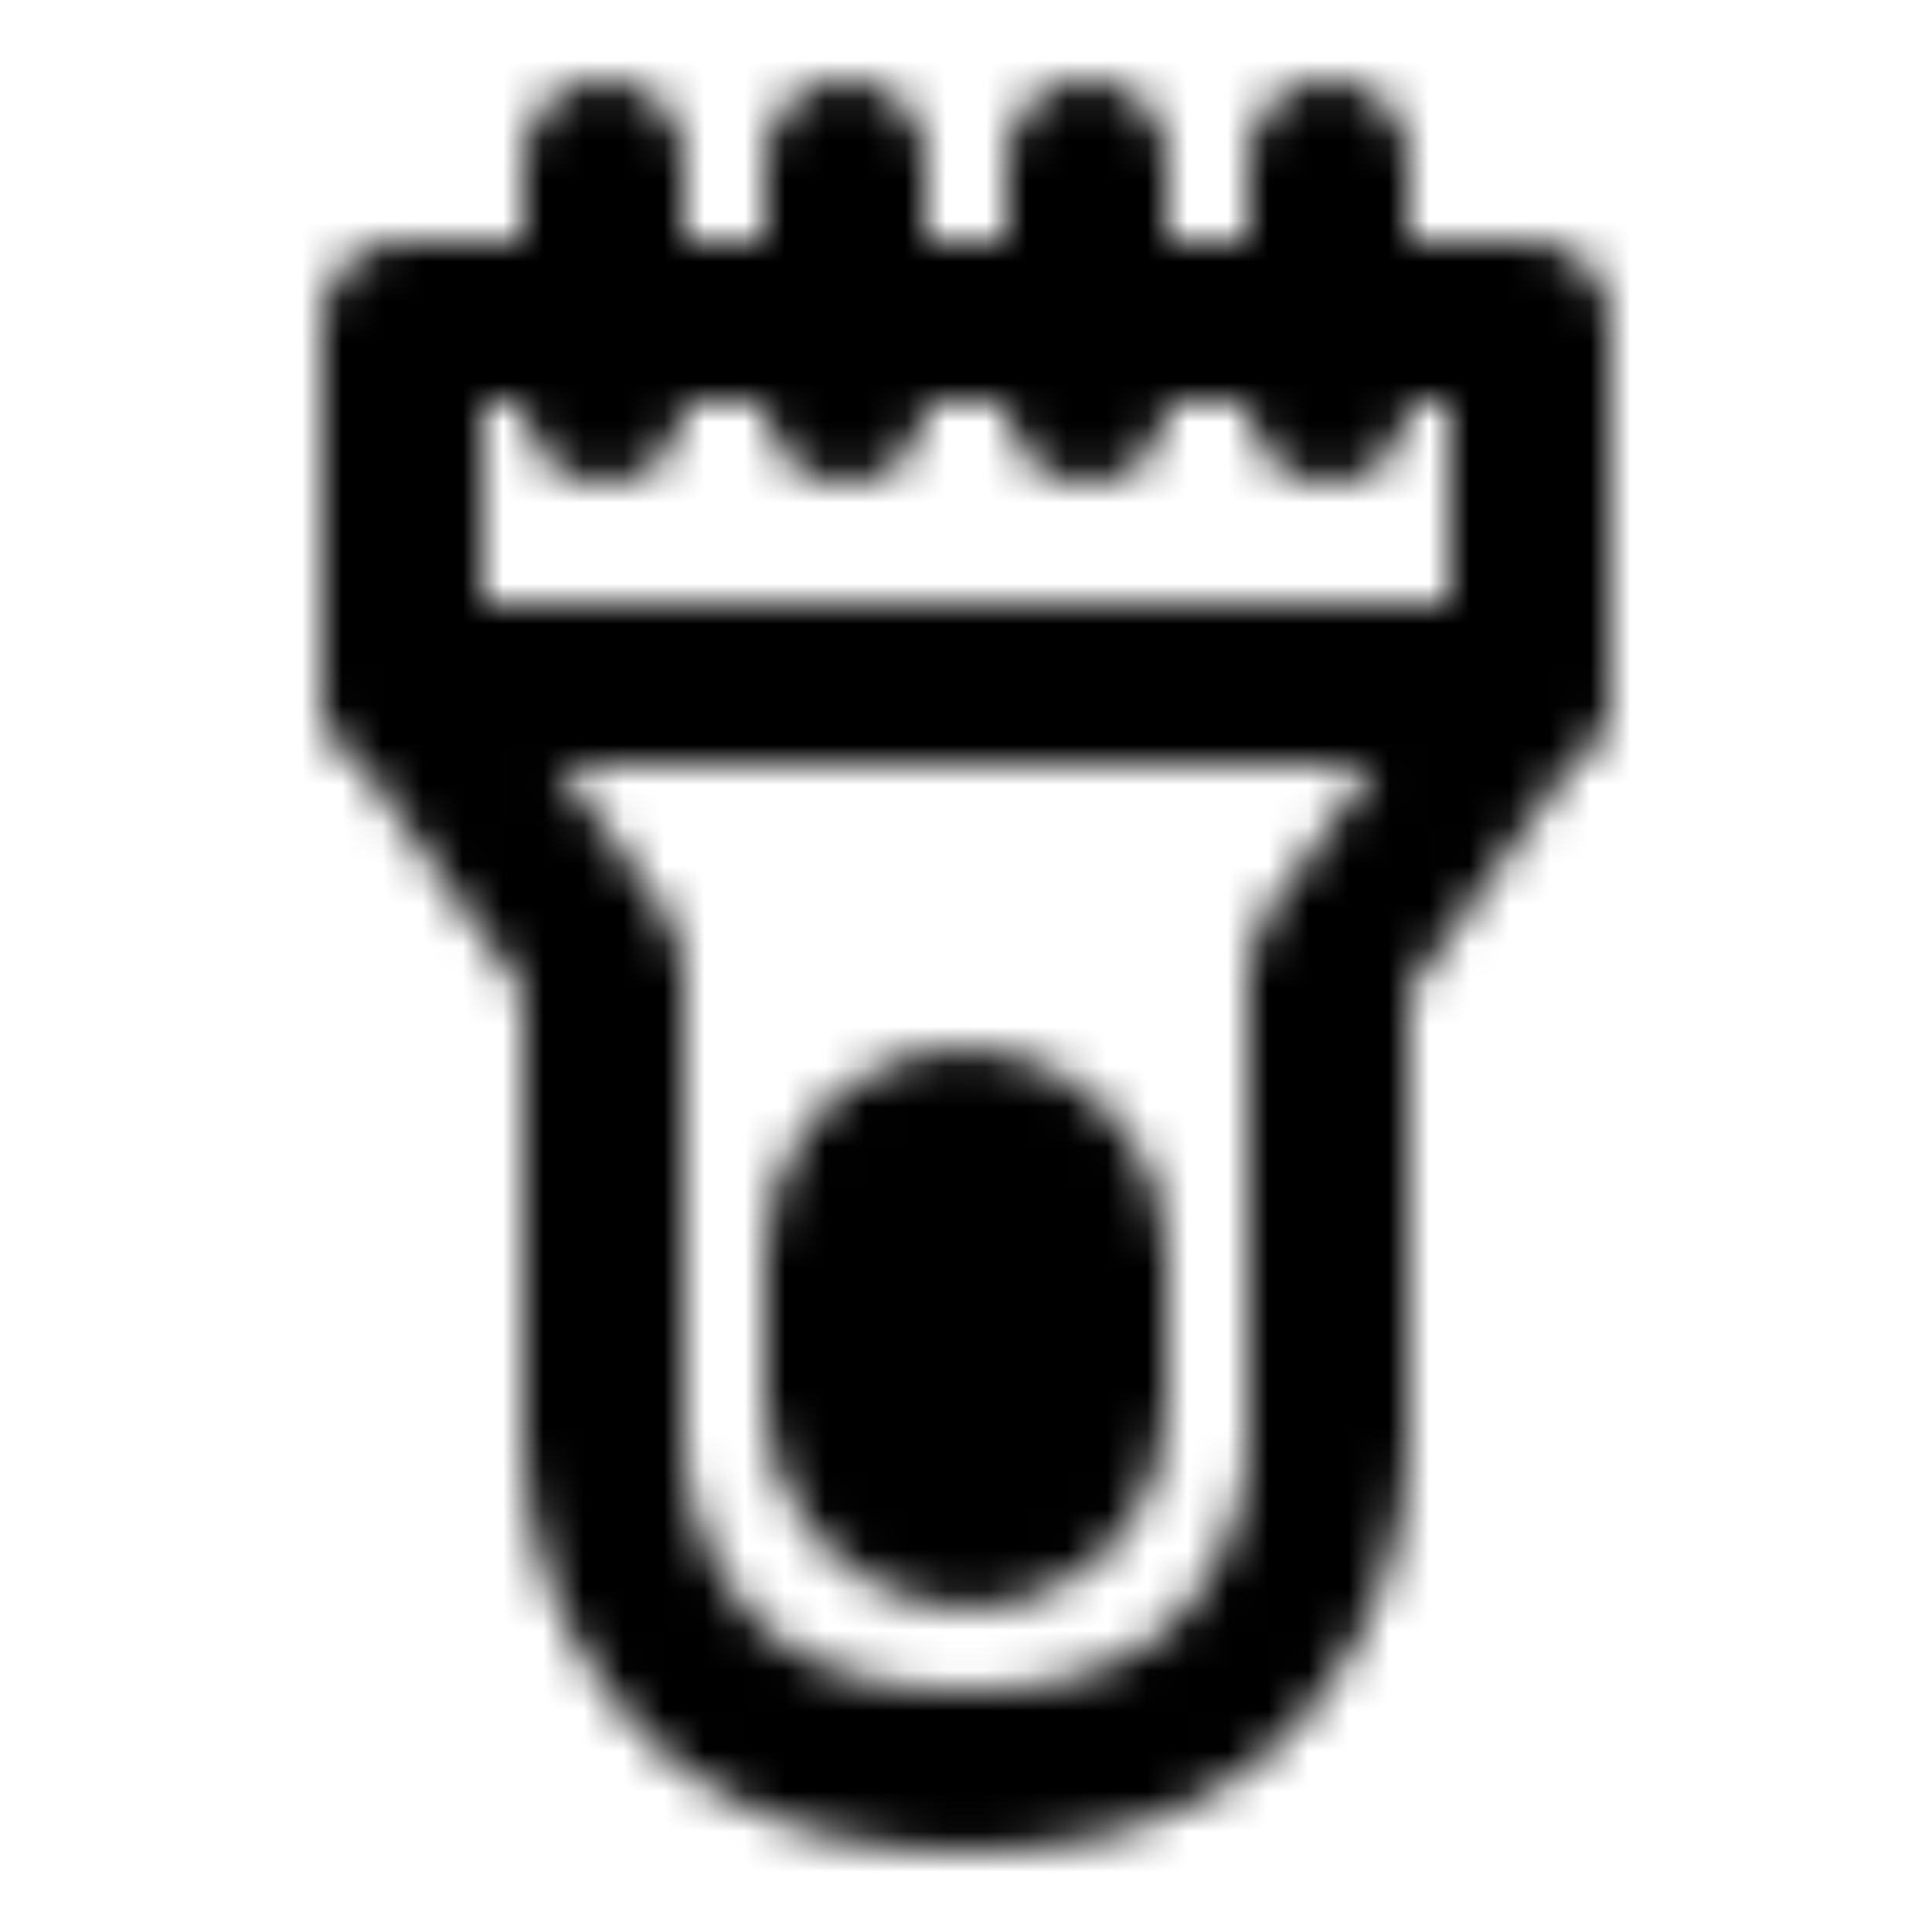 <?xml version="1.0" encoding="iso-8859-1"?>
<!-- Generator: www.svgicons.com -->
<svg xmlns="http://www.w3.org/2000/svg" width="800" height="800" viewBox="0 0 48 48">
<defs><mask id="ipTBarberClippers0"><g fill="none" stroke="#fff" stroke-linecap="round" stroke-linejoin="round" stroke-width="4"><path d="M10 8h28v9l-5 7v12s0 8-9 8s-9-8-9-8V24l-5-7zm5-4v6m6-6v6m6-6v6"/><rect width="6" height="10" x="21" y="28" fill="#555" rx="3"/><path d="M10 17h28M33 4v6"/></g></mask></defs><path fill="currentColor" d="M0 0h48v48H0z" mask="url(#ipTBarberClippers0)"/>
</svg>